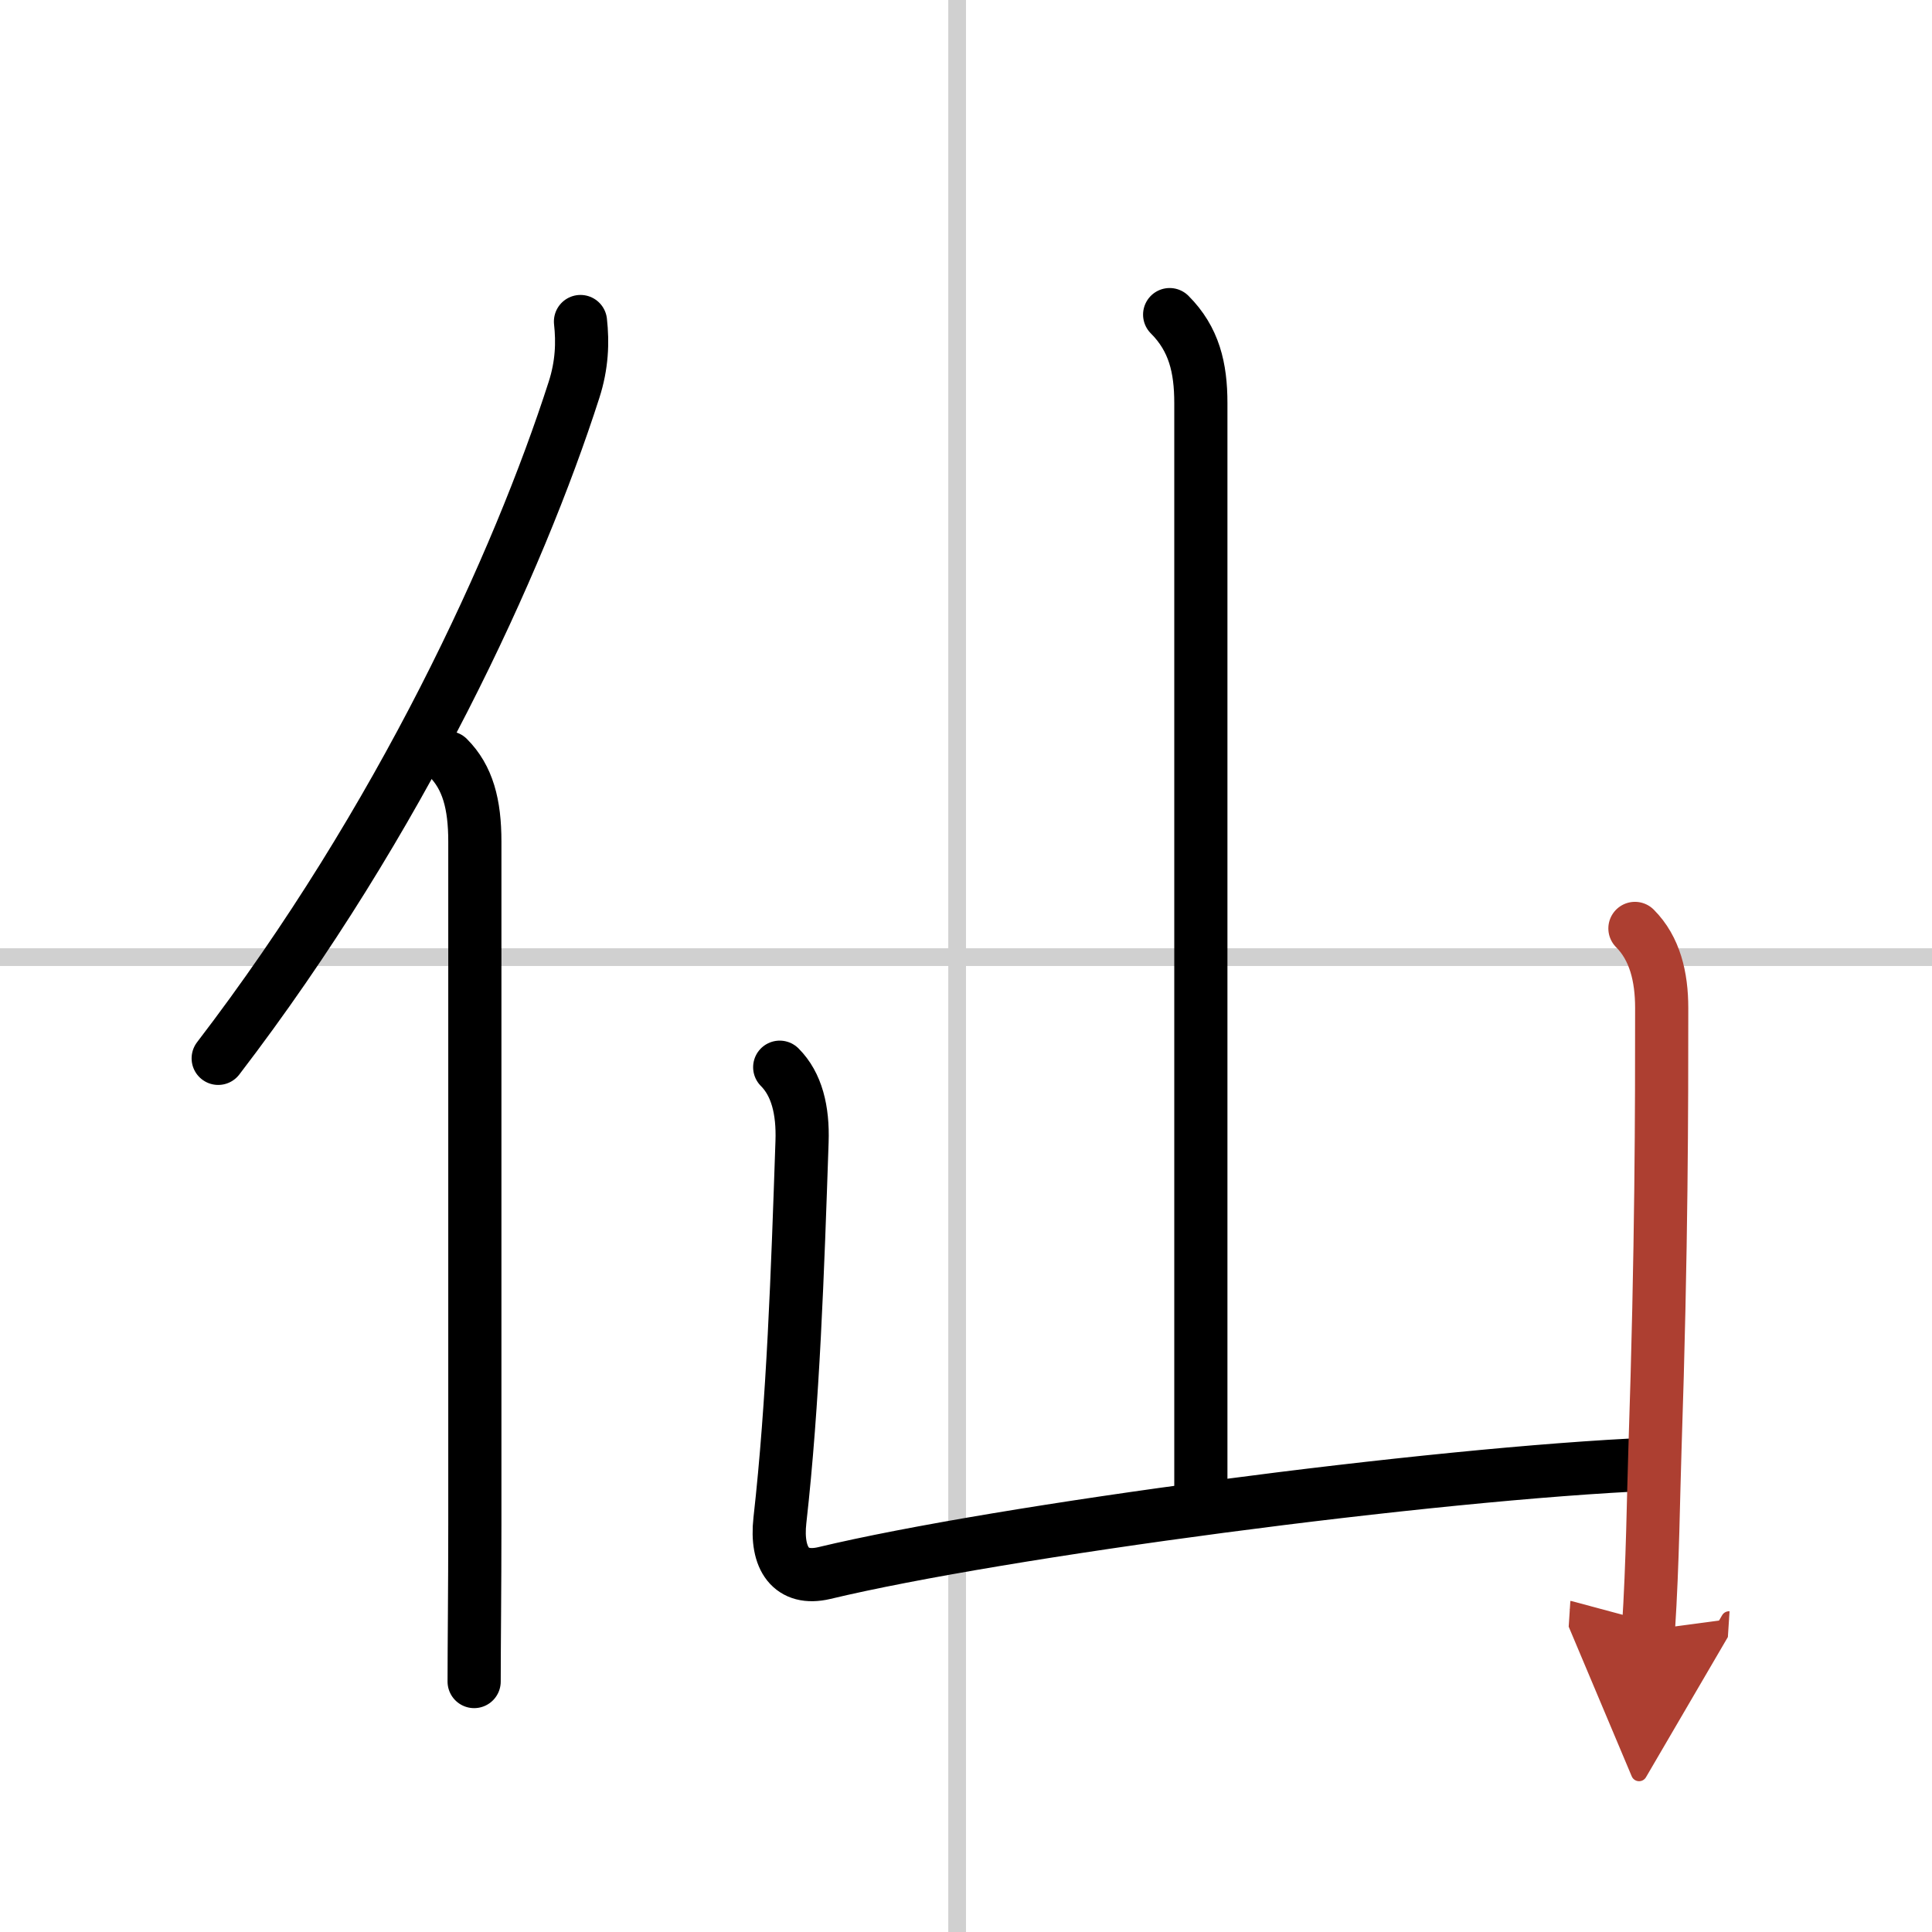 <svg width="400" height="400" viewBox="0 0 109 109" xmlns="http://www.w3.org/2000/svg"><defs><marker id="a" markerWidth="4" orient="auto" refX="1" refY="5" viewBox="0 0 10 10"><polyline points="0 0 10 5 0 10 1 5" fill="#ad3f31" stroke="#ad3f31"/></marker></defs><g fill="none" stroke="#000" stroke-linecap="round" stroke-linejoin="round" stroke-width="3"><rect width="100%" height="100%" fill="#fff" stroke="#fff"/><line x1="54" x2="54" y2="109" stroke="#d0d0d0" stroke-width="1"/><line x2="109" y1="54" y2="54" stroke="#d0d0d0" stroke-width="1"/><path d="m32.75 18.14c0.13 1.18 0.09 2.45-0.37 3.87-3.13 9.73-9.75 24.23-20.07 37.7"/><path d="m25.28 42.75c1.11 1.11 1.51 2.62 1.51 4.73v38.52c0 3.7-0.04 6.8-0.04 8.87"/><path d="m65.99 17.75c1.38 1.38 1.76 3 1.76 4.99v61.43"/><path d="m43.99 60.21c0.96 0.96 1.32 2.42 1.26 4.19-0.25 7.35-0.5 14.72-1.25 21.38-0.24 2.16 0.63 3.41 2.5 2.97 9.88-2.37 34.25-5.62 46.75-6.15"/><path d="m92.24 52.38c1.13 1.13 1.51 2.74 1.51 4.49 0 5.54 0 13.5-0.38 24.88-0.09 2.63-0.12 6.37-0.37 10.21" marker-end="url(#a)" stroke="#ad3f31"/></g></svg>
